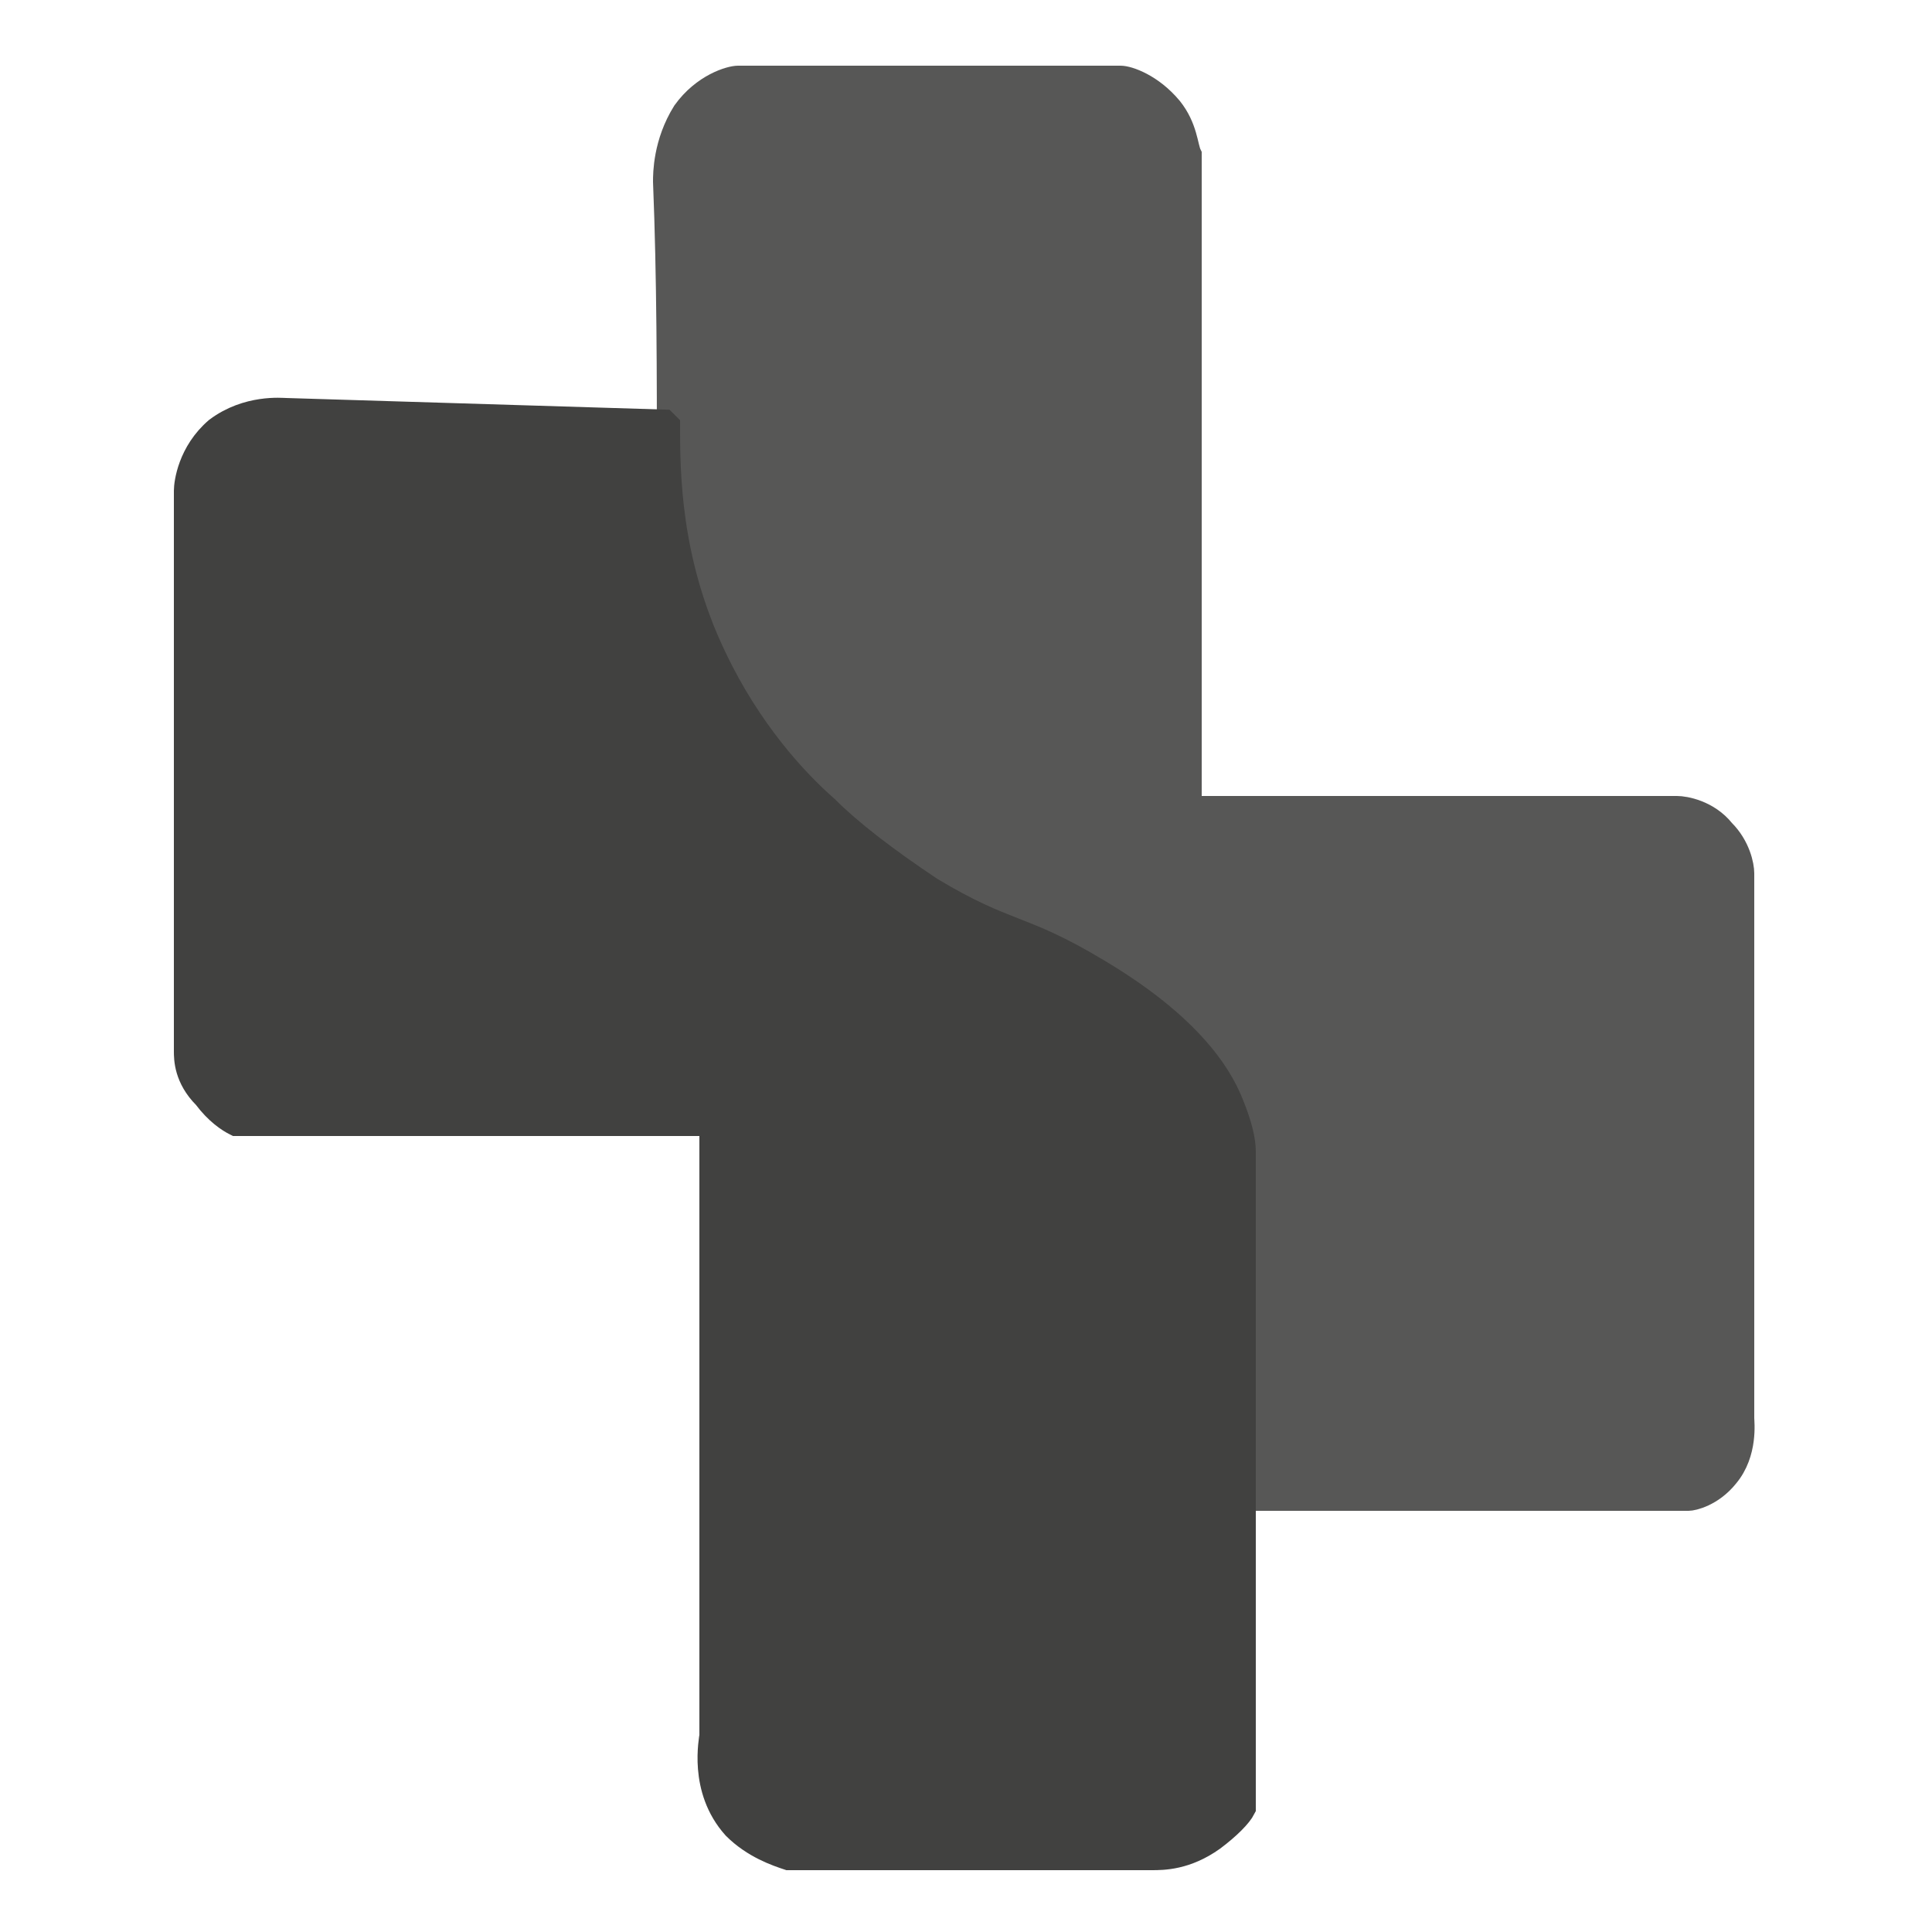 <?xml version="1.0" encoding="UTF-8"?>
<svg id="Capa_1" xmlns="http://www.w3.org/2000/svg" version="1.1" viewBox="0 0 50 50">
  <!-- Generator: Adobe Illustrator 29.7.1, SVG Export Plug-In . SVG Version: 2.1.1 Build 8)  -->
  <path d="M17.3,12.2c0-2.5,0-5-.1-7.5,0-.2,0-1,.5-1.8.5-.7,1.2-.9,1.4-.9h9.9c.2,0,.8.2,1.3.8.4.5.4,1,.5,1.2v16.9h12.6c.2,0,.8.1,1.2.6.4.4.5.9.5,1.1v14.1c0,.1.1.9-.4,1.5-.4.5-.9.6-1,.6h-12.6c.1-3,.2-6,.3-8.9-.6-2.4-1.7-3.6-2.5-4.2-1.2-.9-1.8-.6-4.5-2.1-1.6-.9-2.8-1.9-3.5-2.6-.9-.8-2.4-2.4-3.2-4.6-.3-.8-.7-2.2-.5-4.1Z" style="fill: #575756; stroke: #575756; stroke-miterlimit: 10; stroke-width: .6px;"/>
  <path d="M17.2,10.9l-9.8-.3c-.1,0-1-.1-1.8.5-.7.6-.8,1.4-.8,1.6v14.5c0,.2,0,.7.5,1.2.3.4.6.6.8.7h12.3v15.8c0,.1-.3,1.4.6,2.4.5.5,1.1.7,1.4.8h9.4c.3,0,.9,0,1.6-.5.4-.3.7-.6.8-.8v-17c0-.3-.1-.7-.3-1.2-.2-.5-.8-1.9-3.5-3.5-2-1.2-2.3-.9-4.3-2.1-1.2-.8-2.1-1.5-2.7-2.1-.8-.7-2-2-2.9-3.9-1.2-2.5-1.2-4.8-1.2-6Z" style="fill: #414140; stroke: #414140; stroke-miterlimit: 10; stroke-width: .6px;"/>
</svg>